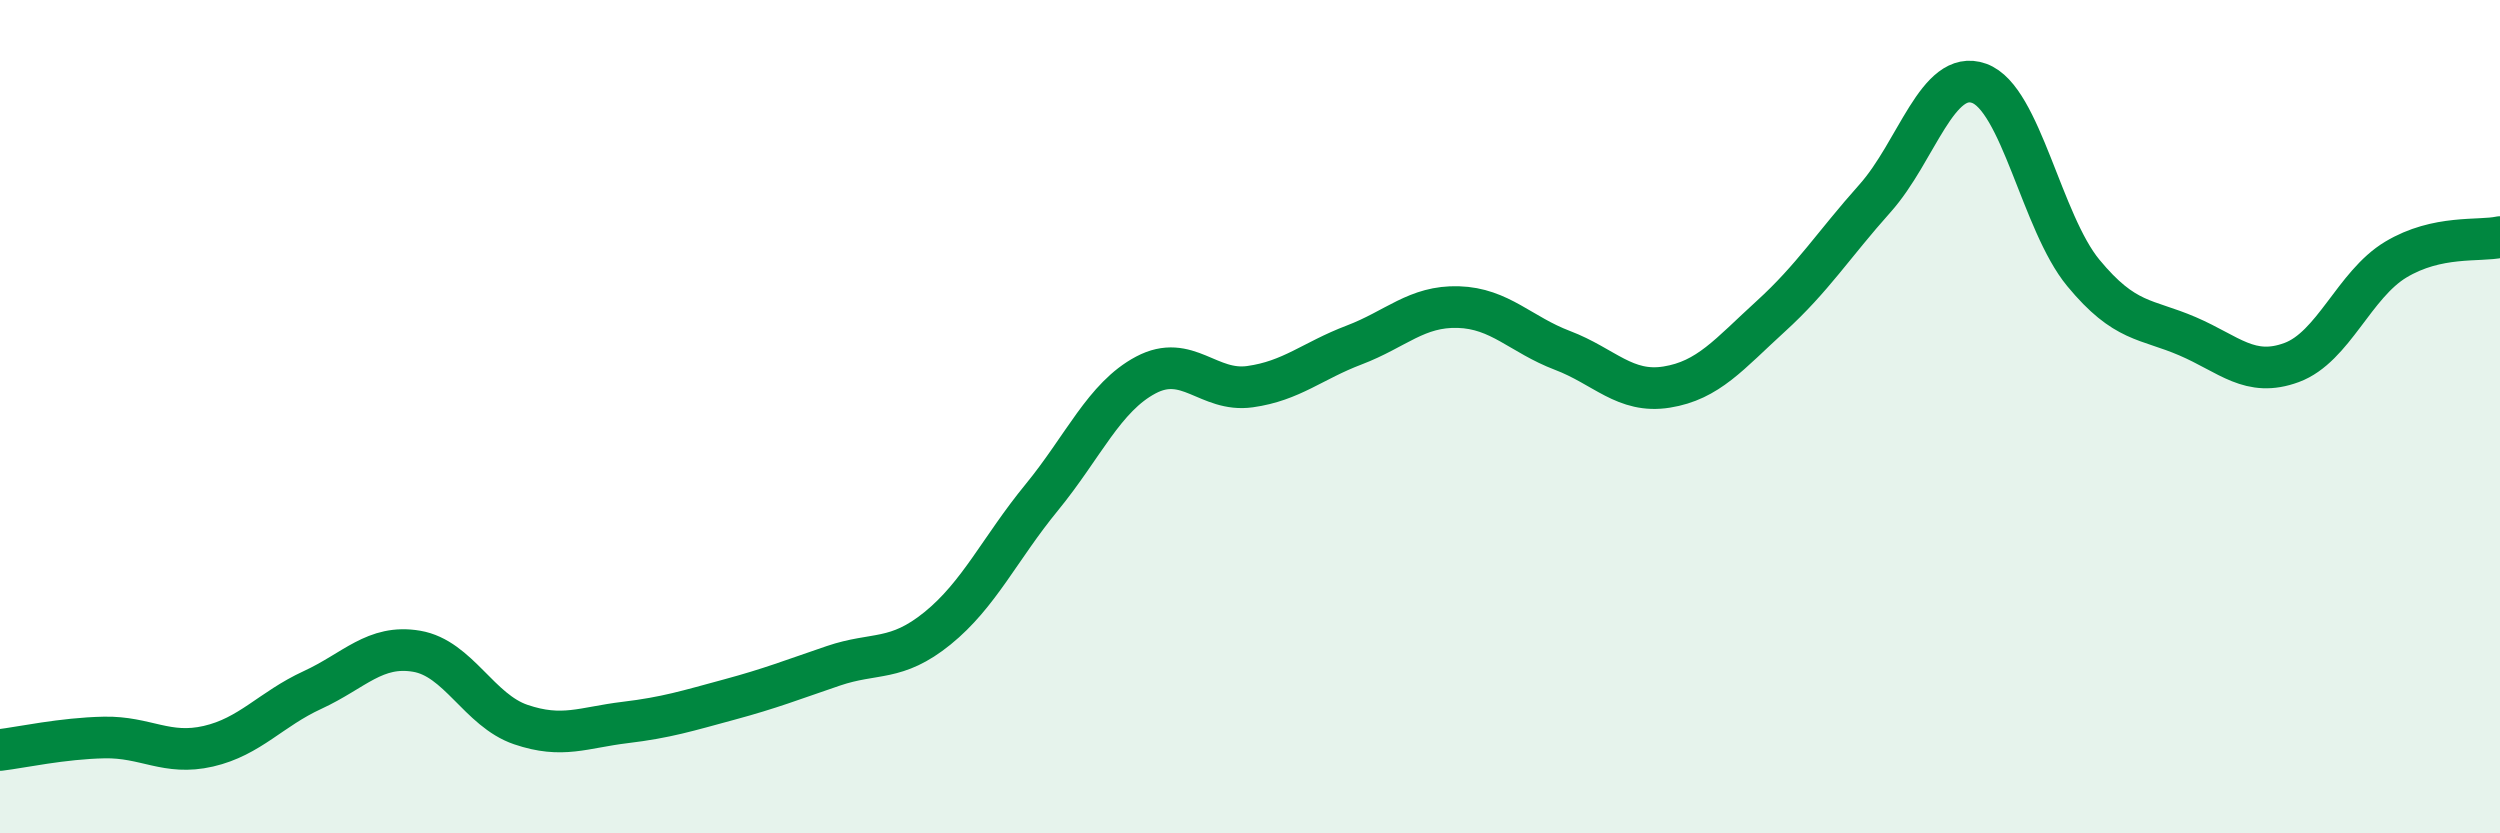 
    <svg width="60" height="20" viewBox="0 0 60 20" xmlns="http://www.w3.org/2000/svg">
      <path
        d="M 0,18 C 0.5,17.94 1.5,17.72 2.5,17.7 C 3.5,17.68 4,18.14 5,17.91 C 6,17.68 6.5,17.02 7.5,16.56 C 8.5,16.1 9,15.46 10,15.63 C 11,15.8 11.5,17.05 12.5,17.39 C 13.5,17.73 14,17.46 15,17.34 C 16,17.22 16.5,17.06 17.5,16.79 C 18.5,16.52 19,16.32 20,15.98 C 21,15.64 21.5,15.89 22.5,15.08 C 23.5,14.27 24,13.16 25,11.94 C 26,10.72 26.5,9.53 27.5,9 C 28.5,8.47 29,9.42 30,9.28 C 31,9.14 31.5,8.66 32.5,8.28 C 33.5,7.9 34,7.34 35,7.37 C 36,7.4 36.5,8.03 37.5,8.41 C 38.5,8.79 39,9.45 40,9.29 C 41,9.13 41.5,8.5 42.5,7.59 C 43.5,6.68 44,5.88 45,4.76 C 46,3.64 46.5,1.64 47.5,2 C 48.5,2.36 49,5.34 50,6.55 C 51,7.76 51.5,7.64 52.5,8.07 C 53.5,8.5 54,9.07 55,8.7 C 56,8.33 56.5,6.83 57.5,6.23 C 58.5,5.63 59.5,5.8 60,5.69L60 20L0 20Z"
        fill="#008740"
        opacity="0.1"
        stroke-linecap="round"
        stroke-linejoin="round"
      />
      <path
        d="M 0,18 C 0.5,17.94 1.5,17.72 2.5,17.7 C 3.5,17.68 4,18.14 5,17.91 C 6,17.68 6.5,17.02 7.5,16.56 C 8.5,16.1 9,15.46 10,15.63 C 11,15.8 11.5,17.05 12.5,17.39 C 13.5,17.73 14,17.46 15,17.34 C 16,17.22 16.5,17.06 17.5,16.79 C 18.5,16.52 19,16.32 20,15.98 C 21,15.64 21.5,15.89 22.5,15.08 C 23.5,14.27 24,13.16 25,11.94 C 26,10.72 26.5,9.53 27.5,9 C 28.5,8.47 29,9.42 30,9.28 C 31,9.14 31.5,8.66 32.5,8.28 C 33.5,7.9 34,7.34 35,7.37 C 36,7.4 36.5,8.03 37.5,8.41 C 38.5,8.79 39,9.45 40,9.29 C 41,9.13 41.5,8.5 42.5,7.59 C 43.5,6.68 44,5.88 45,4.76 C 46,3.64 46.5,1.64 47.5,2 C 48.5,2.36 49,5.34 50,6.55 C 51,7.76 51.5,7.64 52.5,8.07 C 53.5,8.5 54,9.07 55,8.7 C 56,8.33 56.5,6.83 57.5,6.23 C 58.5,5.63 59.5,5.8 60,5.69"
        stroke="#008740"
        stroke-width="1"
        fill="none"
        stroke-linecap="round"
        stroke-linejoin="round"
      />
    </svg>
  